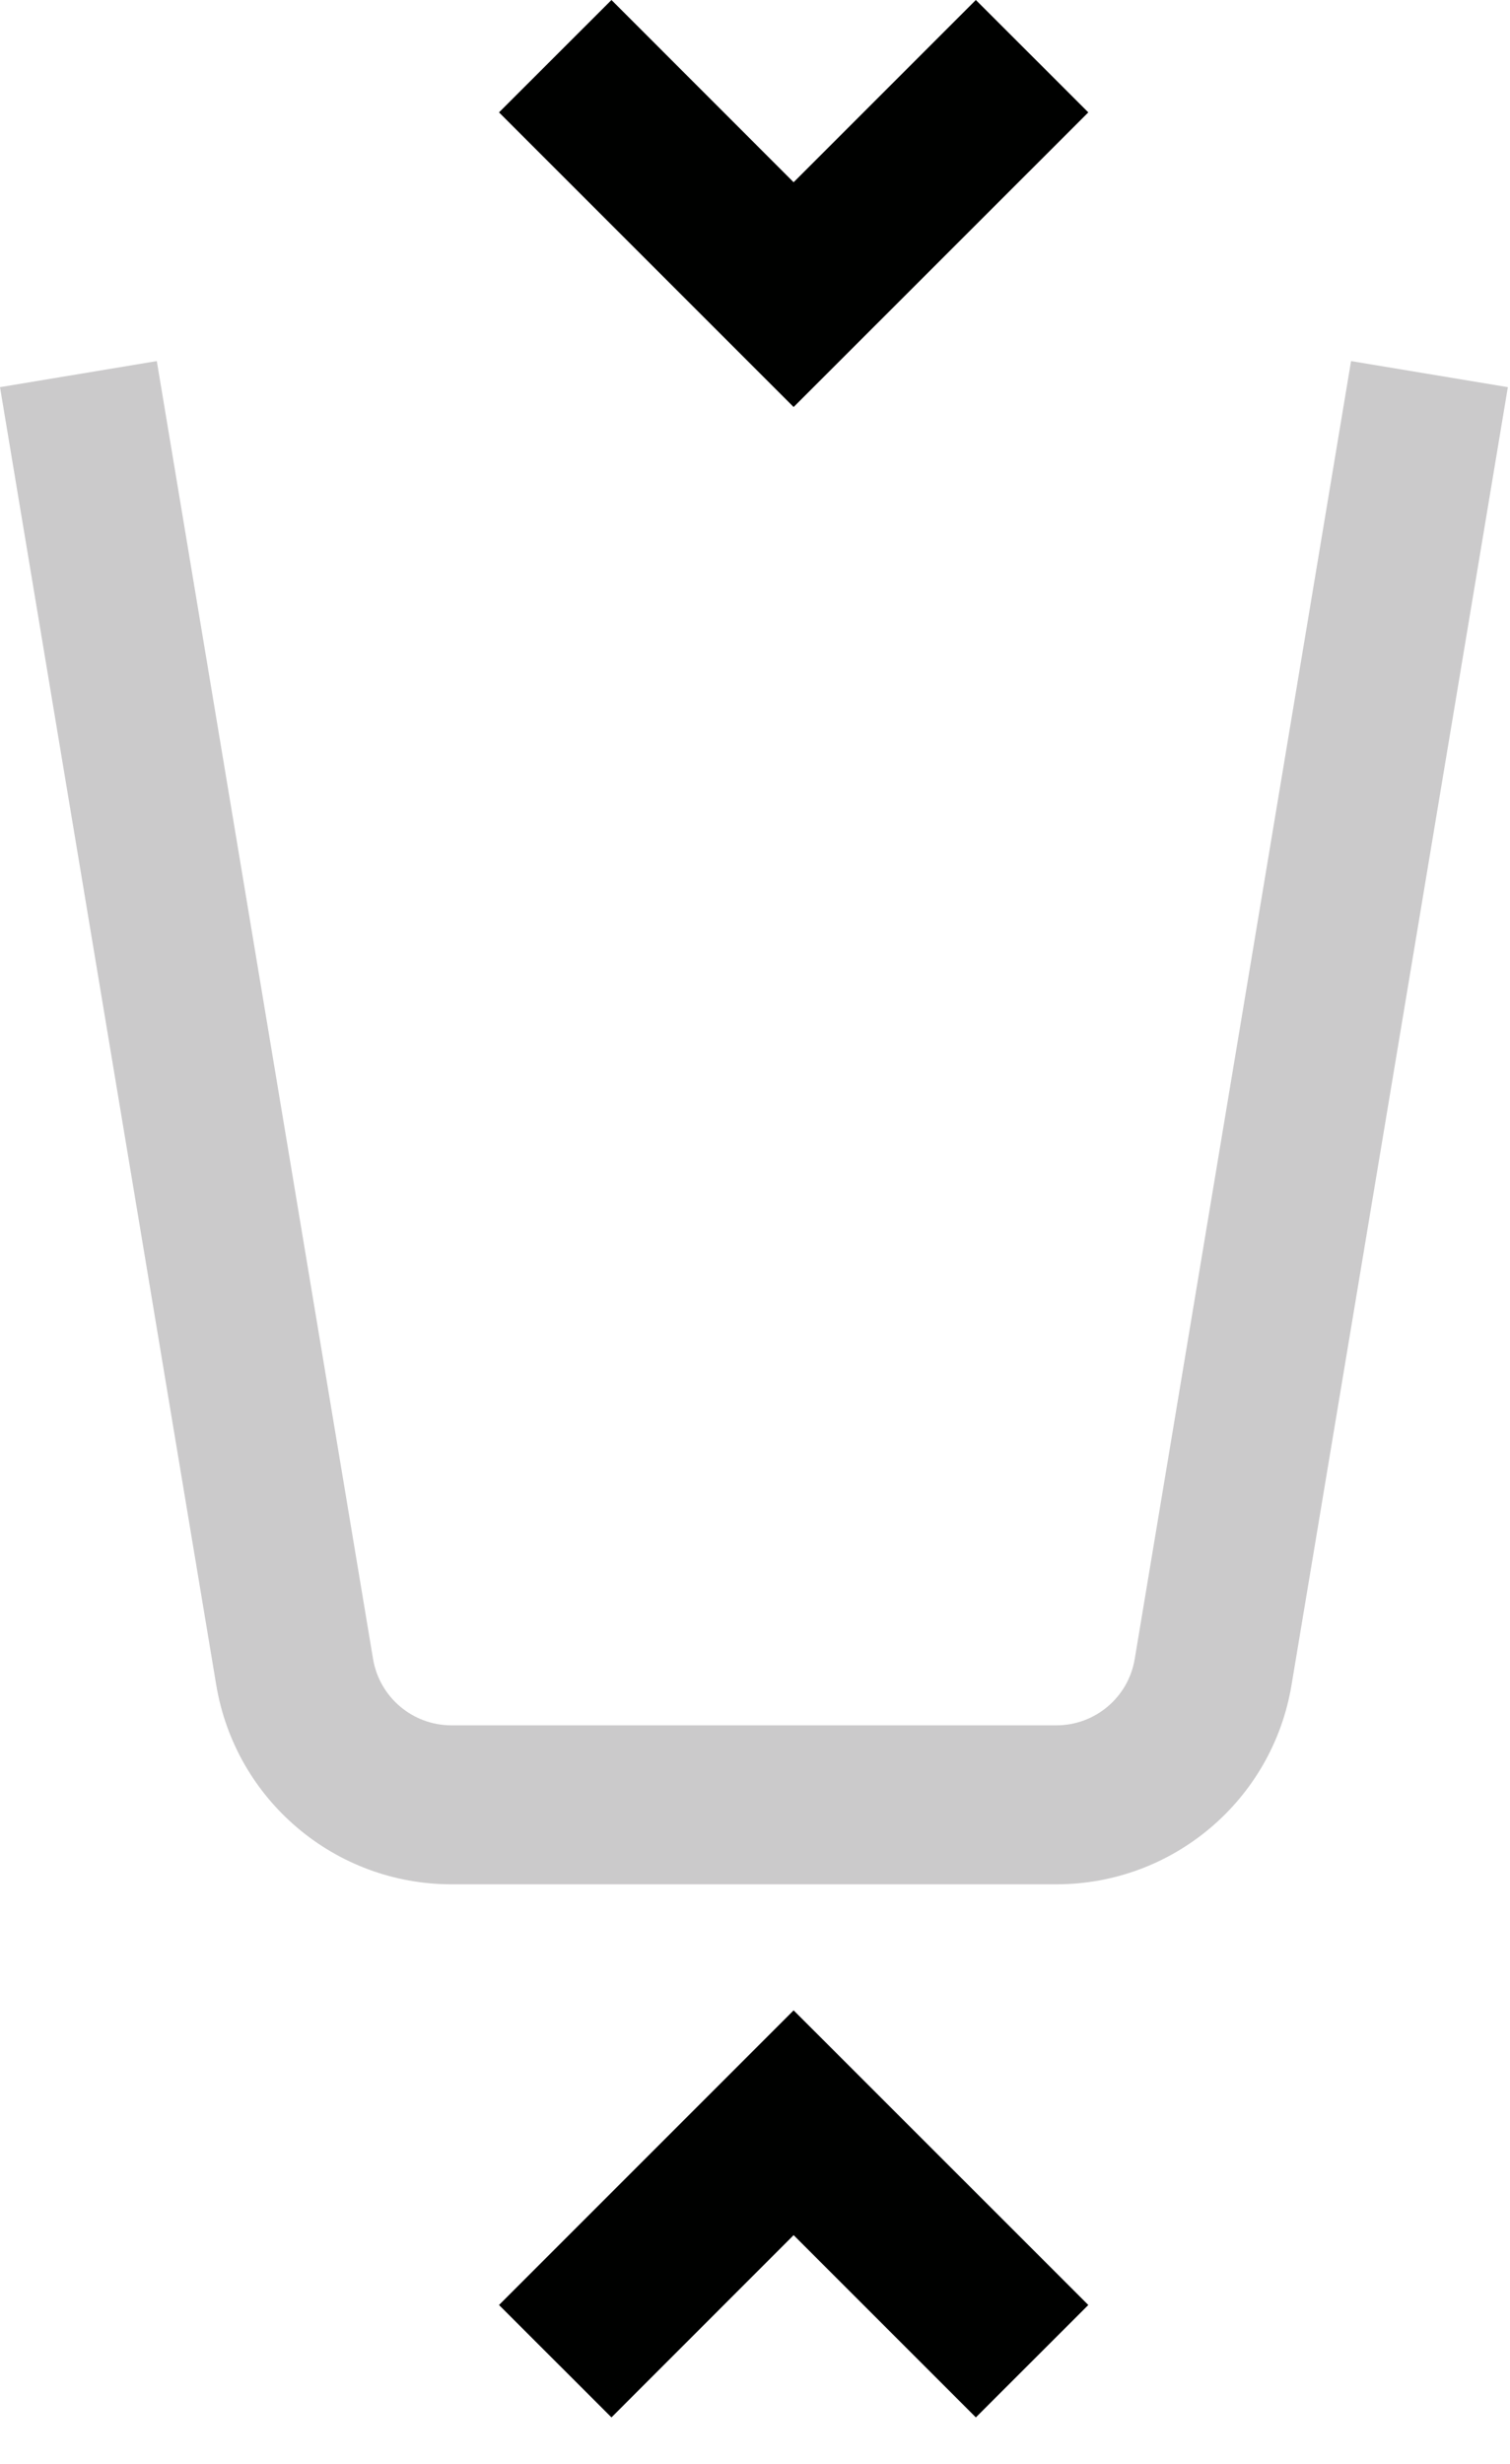 <svg width="19" height="31" viewBox="0 0 19 31" fill="none" xmlns="http://www.w3.org/2000/svg" class="ico-svg"><path opacity="0.5" fill-rule="evenodd" clip-rule="evenodd" d="M1.973 4.543L4.694 20.872C4.775 21.354 5.192 21.707 5.681 21.707H13.292C13.781 21.707 14.198 21.354 14.278 20.872L17 4.543L18.973 4.871L16.251 21.2C16.01 22.647 14.759 23.707 13.292 23.707H5.681C4.214 23.707 2.963 22.647 2.721 21.2L0 4.871L1.973 4.543Z" fill="#989798"/><path fill-rule="evenodd" clip-rule="evenodd" d="M13.694 1.414L12.279 1.23634e-07L9.986 2.293L7.694 5.24537e-07L6.279 1.414L9.986 5.121L13.694 1.414Z" fill="#000100"/><path fill-rule="evenodd" clip-rule="evenodd" d="M6.279 29L7.694 30.414L9.986 28.121L12.279 30.414L13.694 29L9.986 25.293L6.279 29Z" fill="#000100"/></svg>
